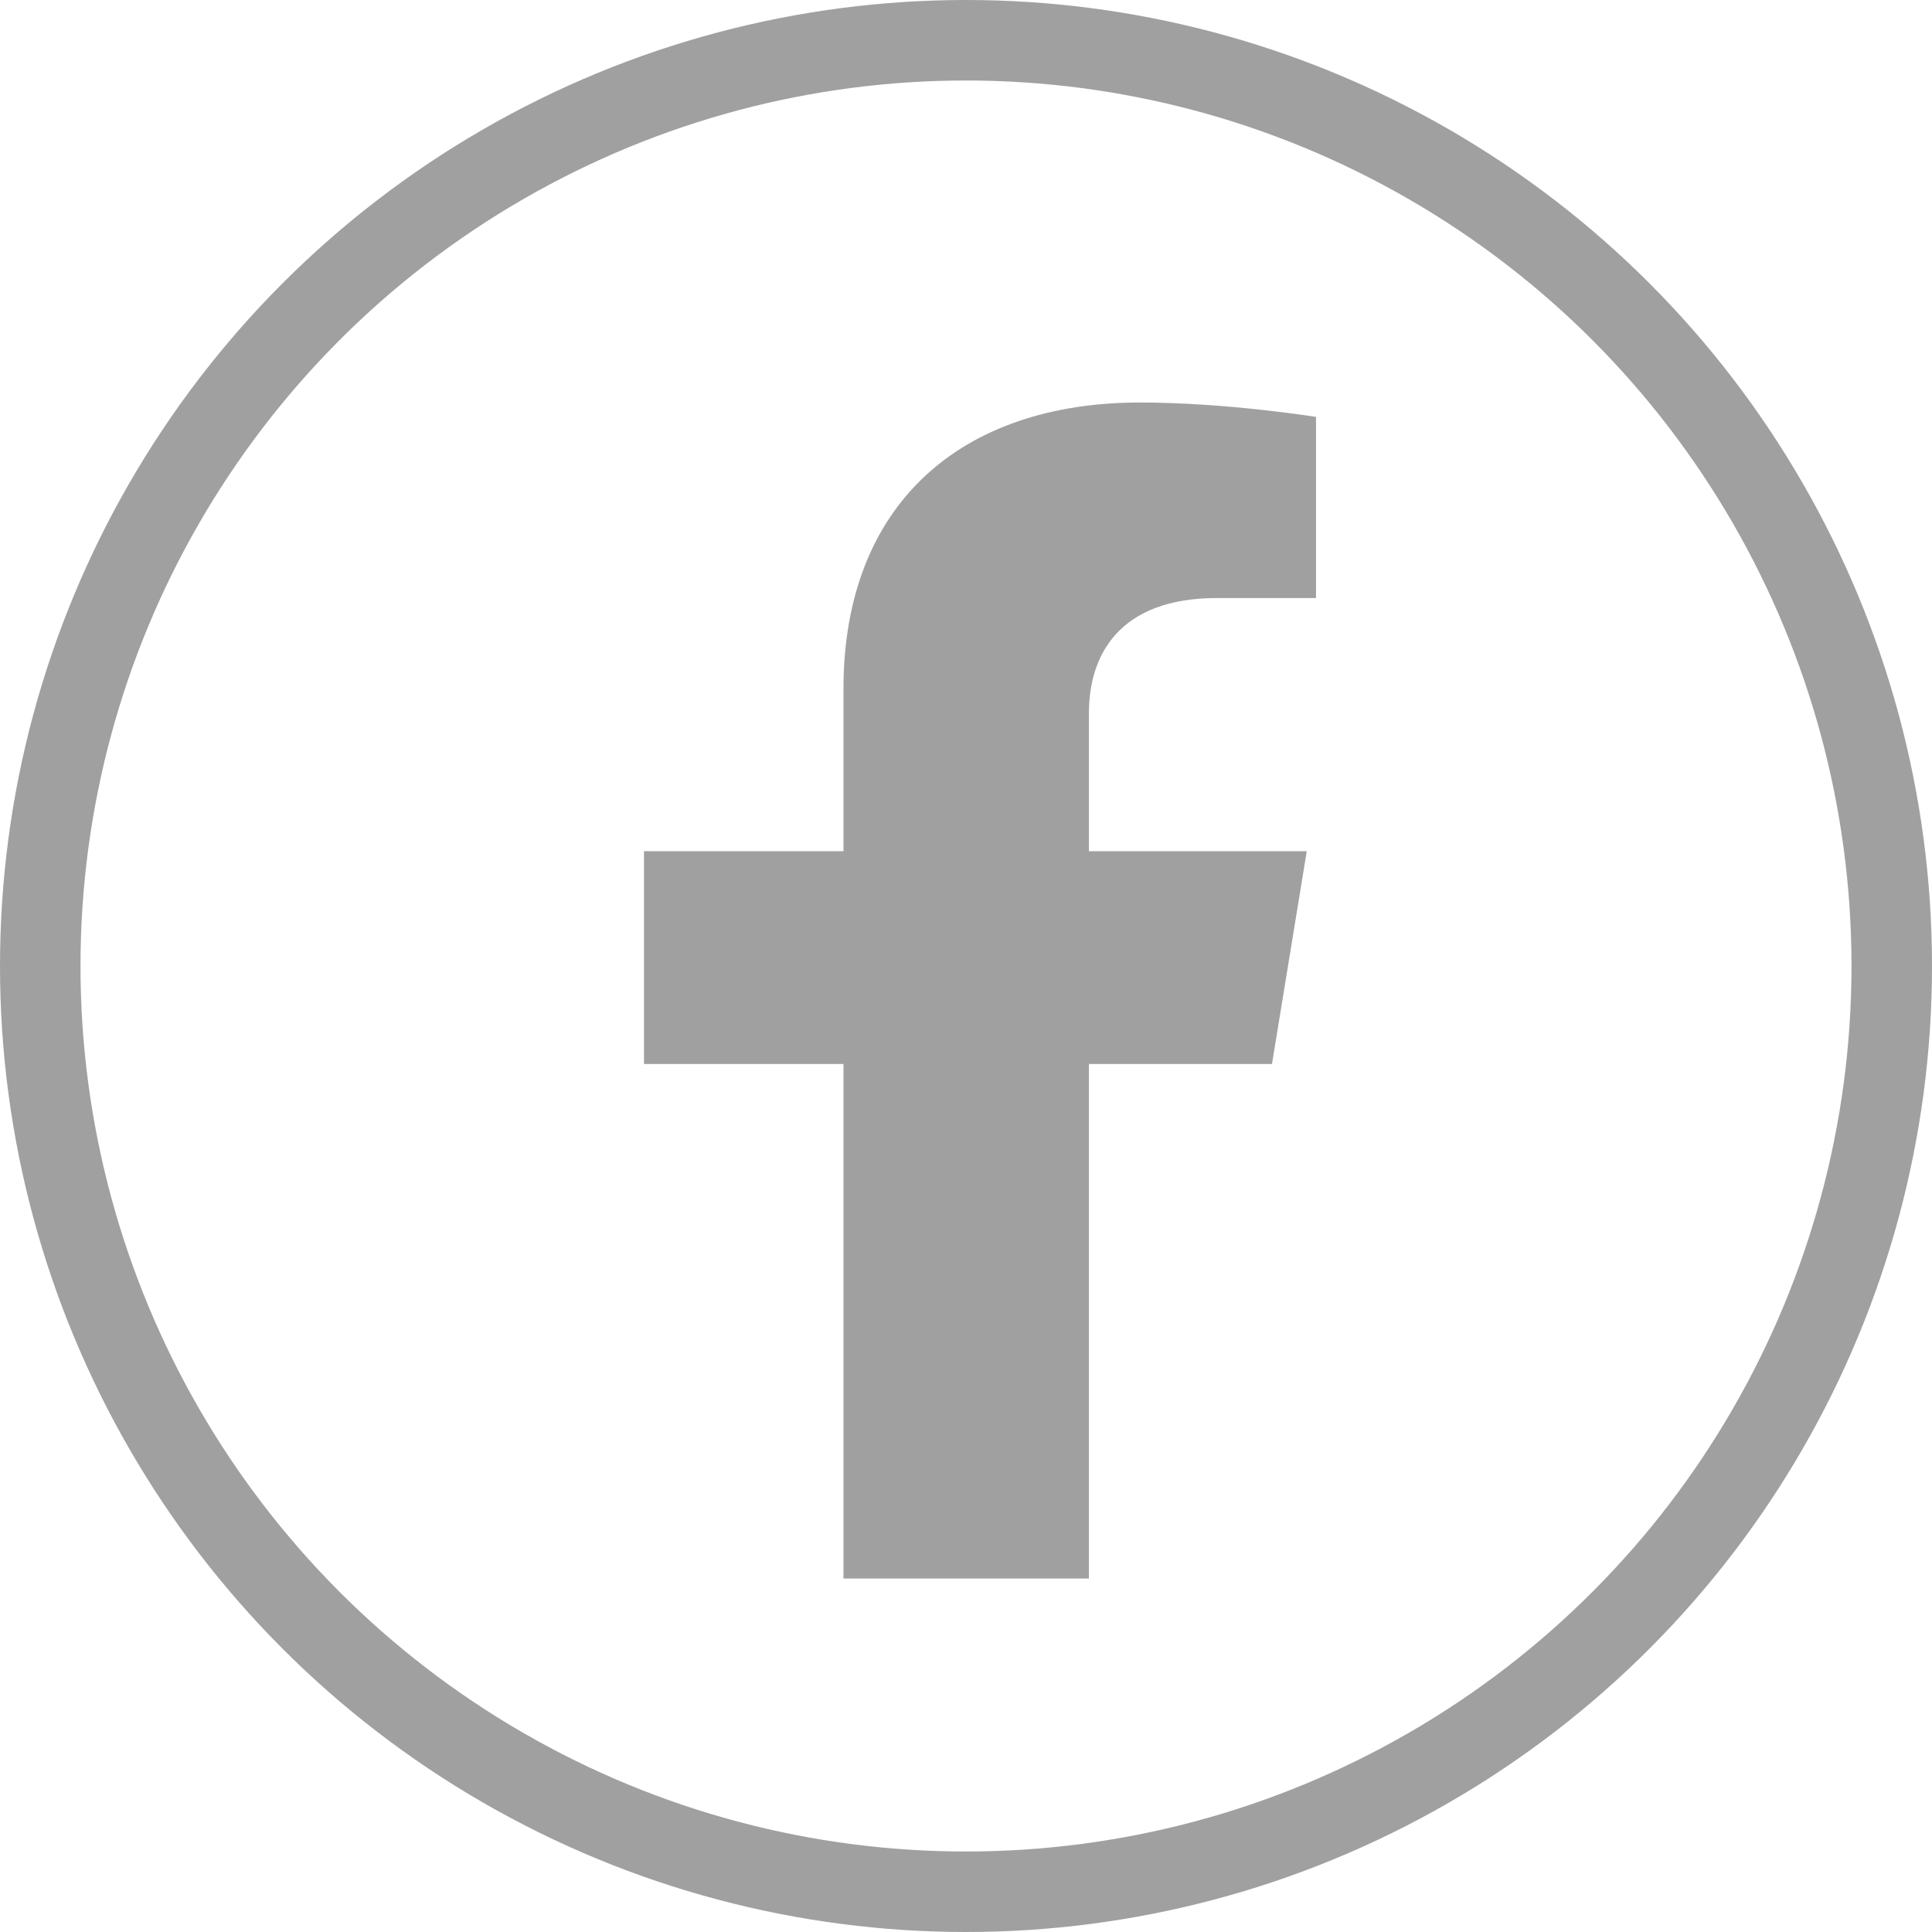 <?xml version="1.0" encoding="UTF-8"?>
<svg width="24px" height="24px" viewBox="0 0 24 24" version="1.1" xmlns="http://www.w3.org/2000/svg" xmlns:xlink="http://www.w3.org/1999/xlink">
    <!-- Generator: sketchtool 51.3 (57544) - http://www.bohemiancoding.com/sketch -->
    <title>60D8754F-A821-4447-BE66-F003B7493D23</title>
    <desc>Created with sketchtool.</desc>
    <defs></defs>
    <g id="Symbols" stroke="none" stroke-width="1" fill="none" fill-rule="evenodd">
        <g id="ICON/links/fb_normal">
            <g id="Group">
                <circle id="Oval-Copy" stroke="#A0A0A0" cx="12" cy="12" r="11.5"></circle>
                <path d="M13.527,19.609 L13.527,13.217 L15.801,13.217 L16.233,10.574 L13.527,10.574 L13.527,8.858 C13.527,8.135 13.905,7.429 15.117,7.429 L16.348,7.429 L16.348,5.179 C16.348,5.179 15.231,5 14.163,5 C11.934,5 10.478,6.266 10.478,8.558 L10.478,10.574 L8,10.574 L8,13.217 L10.478,13.217 L10.478,19.609 L13.527,19.609 Z" id="Fill-1" fill="#A0A0A0"></path>
            </g>
        </g>
    </g>
</svg>